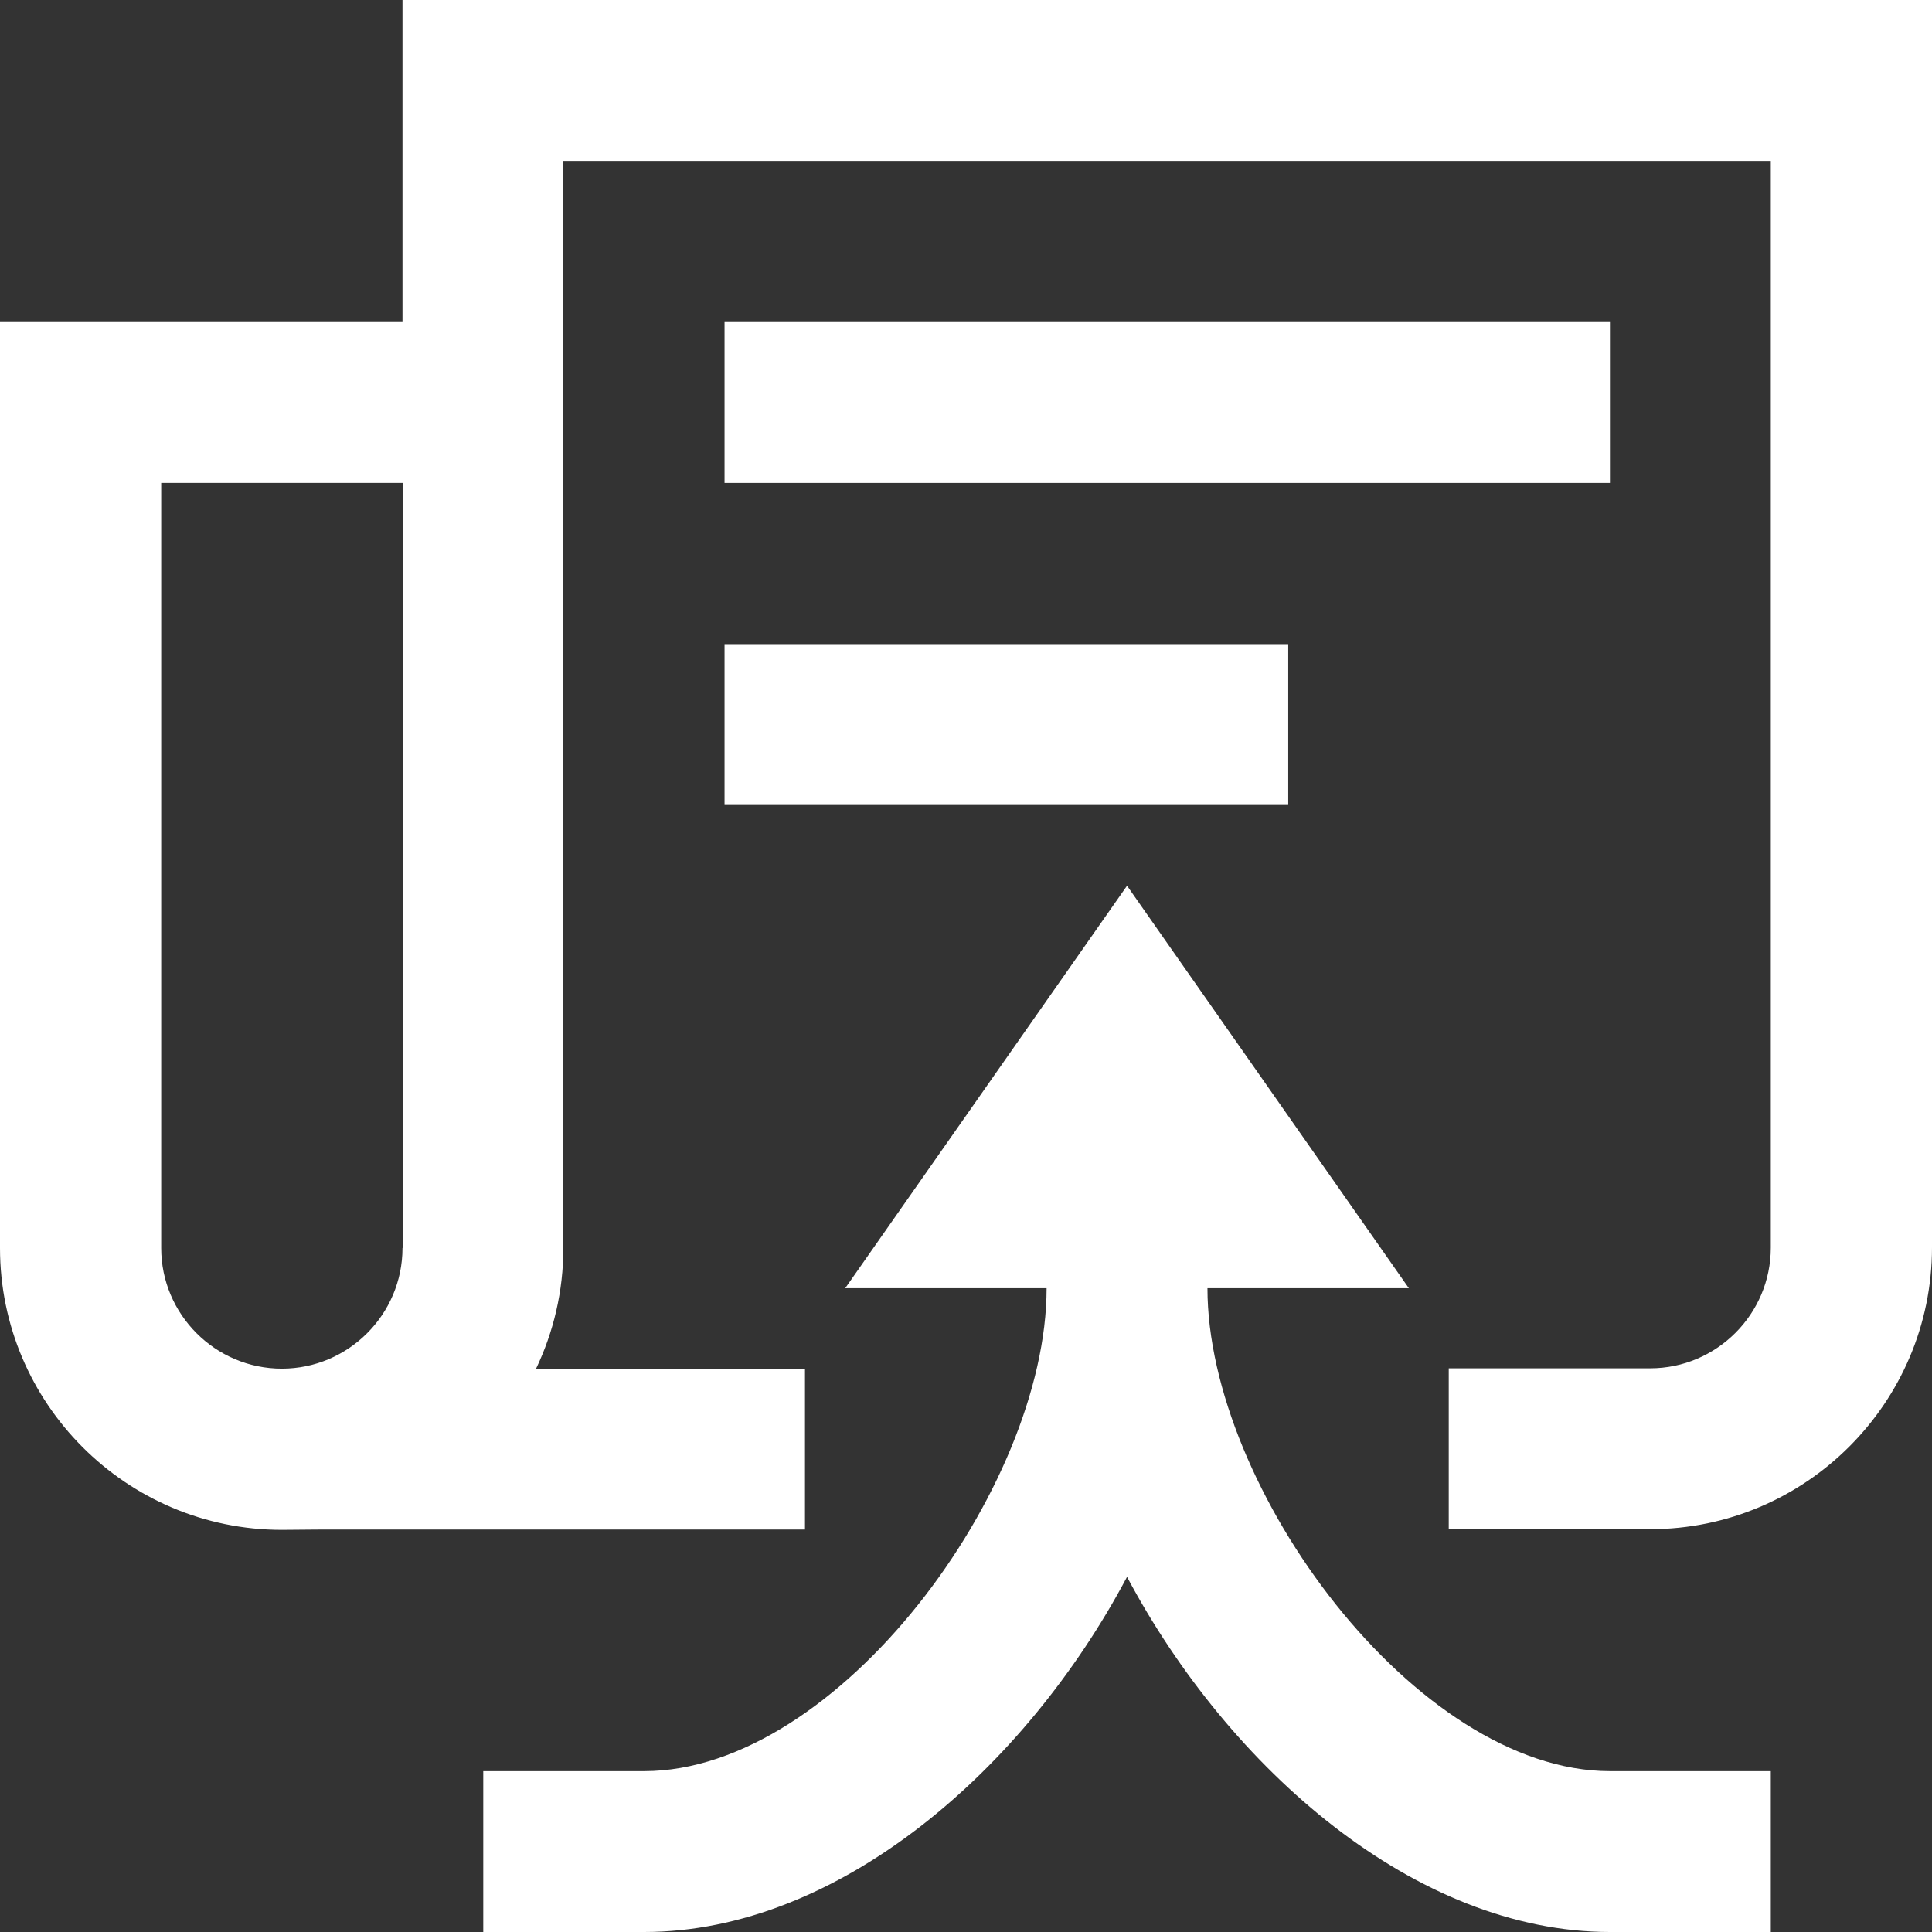<svg xmlns="http://www.w3.org/2000/svg" id="Camada_2" data-name="Camada 2" viewBox="0 0 56.69 56.69"><rect x="0" y="0" width="56.69" height="56.69" fill="#333333" stroke="none"/><defs><style>      .cls-1 {        fill: #fff;      }    </style></defs><g id="Camada_1-2" data-name="Camada 1"><g id="news-aggregation"><rect class="cls-1" x="21.26" y="9.45" width="25.98" height="4.72"></rect><rect class="cls-1" x="21.26" y="18.9" width="16.54" height="4.72"></rect><path class="cls-1" d="m9.45,44.88h14.17v-4.72h-7.89c.51-1.07.8-2.27.8-3.54V4.72h35.43v31.89c0,1.95-1.59,3.54-3.54,3.54h-5.91v4.72h5.91c4.56,0,8.27-3.71,8.27-8.27V0H11.81v9.45H0v27.17c0,4.56,3.71,8.27,8.27,8.27m3.54-8.27c0,1.95-1.59,3.54-3.54,3.54s-3.54-1.59-3.54-3.54V14.17h7.09v22.44Z"></path><path class="cls-1" d="m35.43,37.8h5.91l-8.27-11.81-8.27,11.81h5.91c0,5.86-6.11,14.17-11.81,14.17h-4.72v4.72h4.72c5.71,0,11.18-4.78,14.17-10.42,3,5.64,8.47,10.42,14.17,10.42h4.72v-4.72h-4.72c-5.7,0-11.81-8.32-11.81-14.17Z"></path></g></g></svg>
